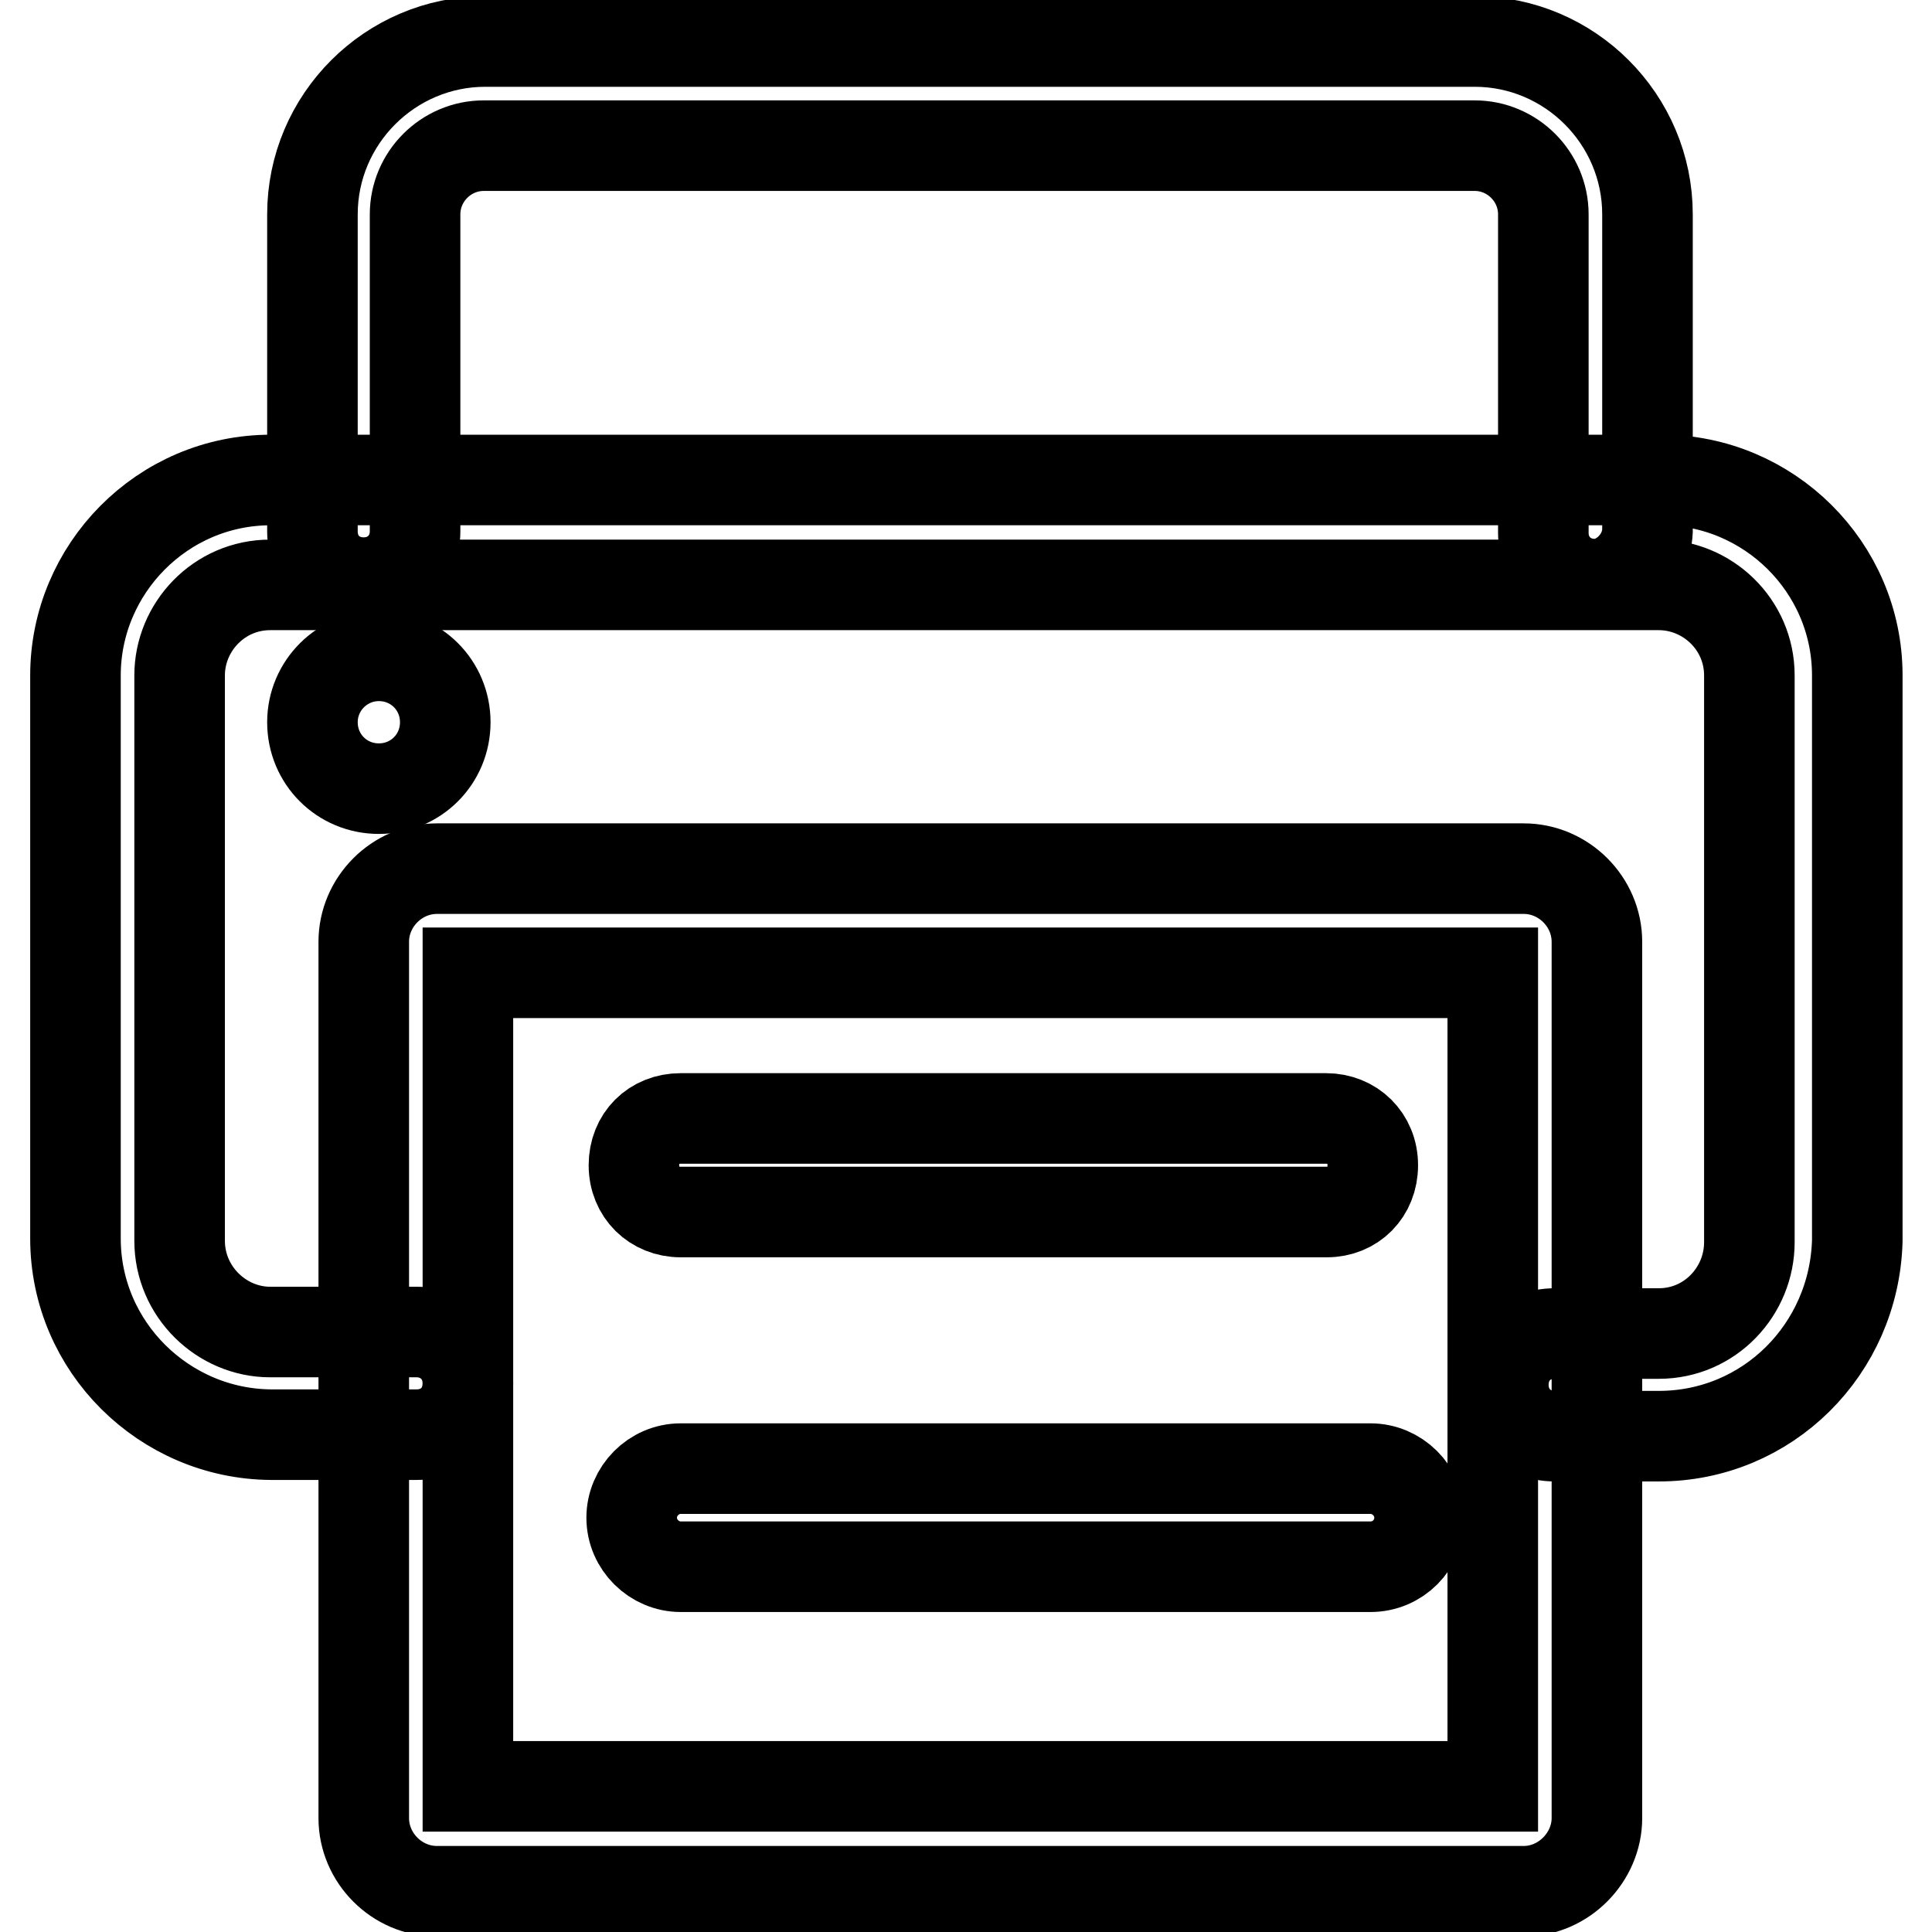<?xml version="1.0" encoding="utf-8"?>
<!-- Svg Vector Icons : http://www.onlinewebfonts.com/icon -->
<!DOCTYPE svg PUBLIC "-//W3C//DTD SVG 1.1//EN" "http://www.w3.org/Graphics/SVG/1.1/DTD/svg11.dtd">
<svg version="1.1" xmlns="http://www.w3.org/2000/svg" xmlns:xlink="http://www.w3.org/1999/xlink" x="0px" y="0px" viewBox="0 0 256 256" enable-background="new 0 0 256 256" xml:space="preserve">
<g> <path stroke-width="12" fill-opacity="0" stroke="#000000"  d="M211.3,77.4c-3.8,0-6.8-2.9-6.8-6.8V28.4c0-5-4.1-9.1-9.1-9.1H64.1c-5,0-9.1,4.1-9.1,9.1v42 c0,3.8-2.9,6.8-6.8,6.8s-6.8-2.9-6.8-6.8v-42c0-12.6,10.3-22.9,22.9-22.9h131.1c12.6,0,22.9,10.3,22.9,22.9v42 C218.1,74.2,214.8,77.4,211.3,77.4z"/> <path stroke-width="12" fill-opacity="0" stroke="#000000"  d="M219.8,190.3H206c-3.8,0-6.8-2.9-6.8-6.8s2.9-6.8,6.8-6.8h13.8c6.8,0,12-5.6,12-12.1V89.5 c0-6.8-5.6-12-12-12h-184c-6.8,0-12,5.6-12,12v74.9c0,6.8,5.6,12.1,12,12.1h19.4c3.8,0,6.8,2.9,6.8,6.8s-2.9,6.8-6.8,6.8H35.9 C21.8,190,10,178.5,10,164.1V89.5c0-14.1,11.5-25.9,25.9-25.9h184.3c14.1,0,25.9,11.5,25.9,25.9v74.9 C245.7,178.8,234.2,190.3,219.8,190.3L219.8,190.3z"/> <path stroke-width="12" fill-opacity="0" stroke="#000000"  d="M201.9,250.6h-144c-5.3,0-9.7-4.4-9.7-9.7V124.8c0-5.3,4.4-9.7,9.7-9.7h144c5.3,0,9.7,4.4,9.7,9.7v116.1 C211.6,246.1,207.2,250.6,201.9,250.6z M62,236.7h135.8V128.9H62V236.7z"/> <path stroke-width="12" fill-opacity="0" stroke="#000000"  d="M41.4,95.7c0,4.9,3.9,8.8,8.8,8.8c4.9,0,8.8-3.9,8.8-8.8c0-4.9-3.9-8.8-8.8-8.8 C45.4,86.9,41.4,90.8,41.4,95.7z"/> <path stroke-width="12" fill-opacity="0" stroke="#000000"  d="M175.8,160.6H90.2c-3.5,0-6.2-2.6-6.2-6.2s2.6-6.2,6.2-6.2h85.5c3.5,0,6.2,2.6,6.2,6.2 S179.3,160.6,175.8,160.6L175.8,160.6z M181.6,207.6H90.2c-3.5,0-6.5-2.9-6.5-6.5c0-3.5,2.9-6.5,6.5-6.5h91.4 c3.5,0,6.5,2.9,6.5,6.5C188.1,204.7,185.2,207.6,181.6,207.6z"/></g>
</svg>